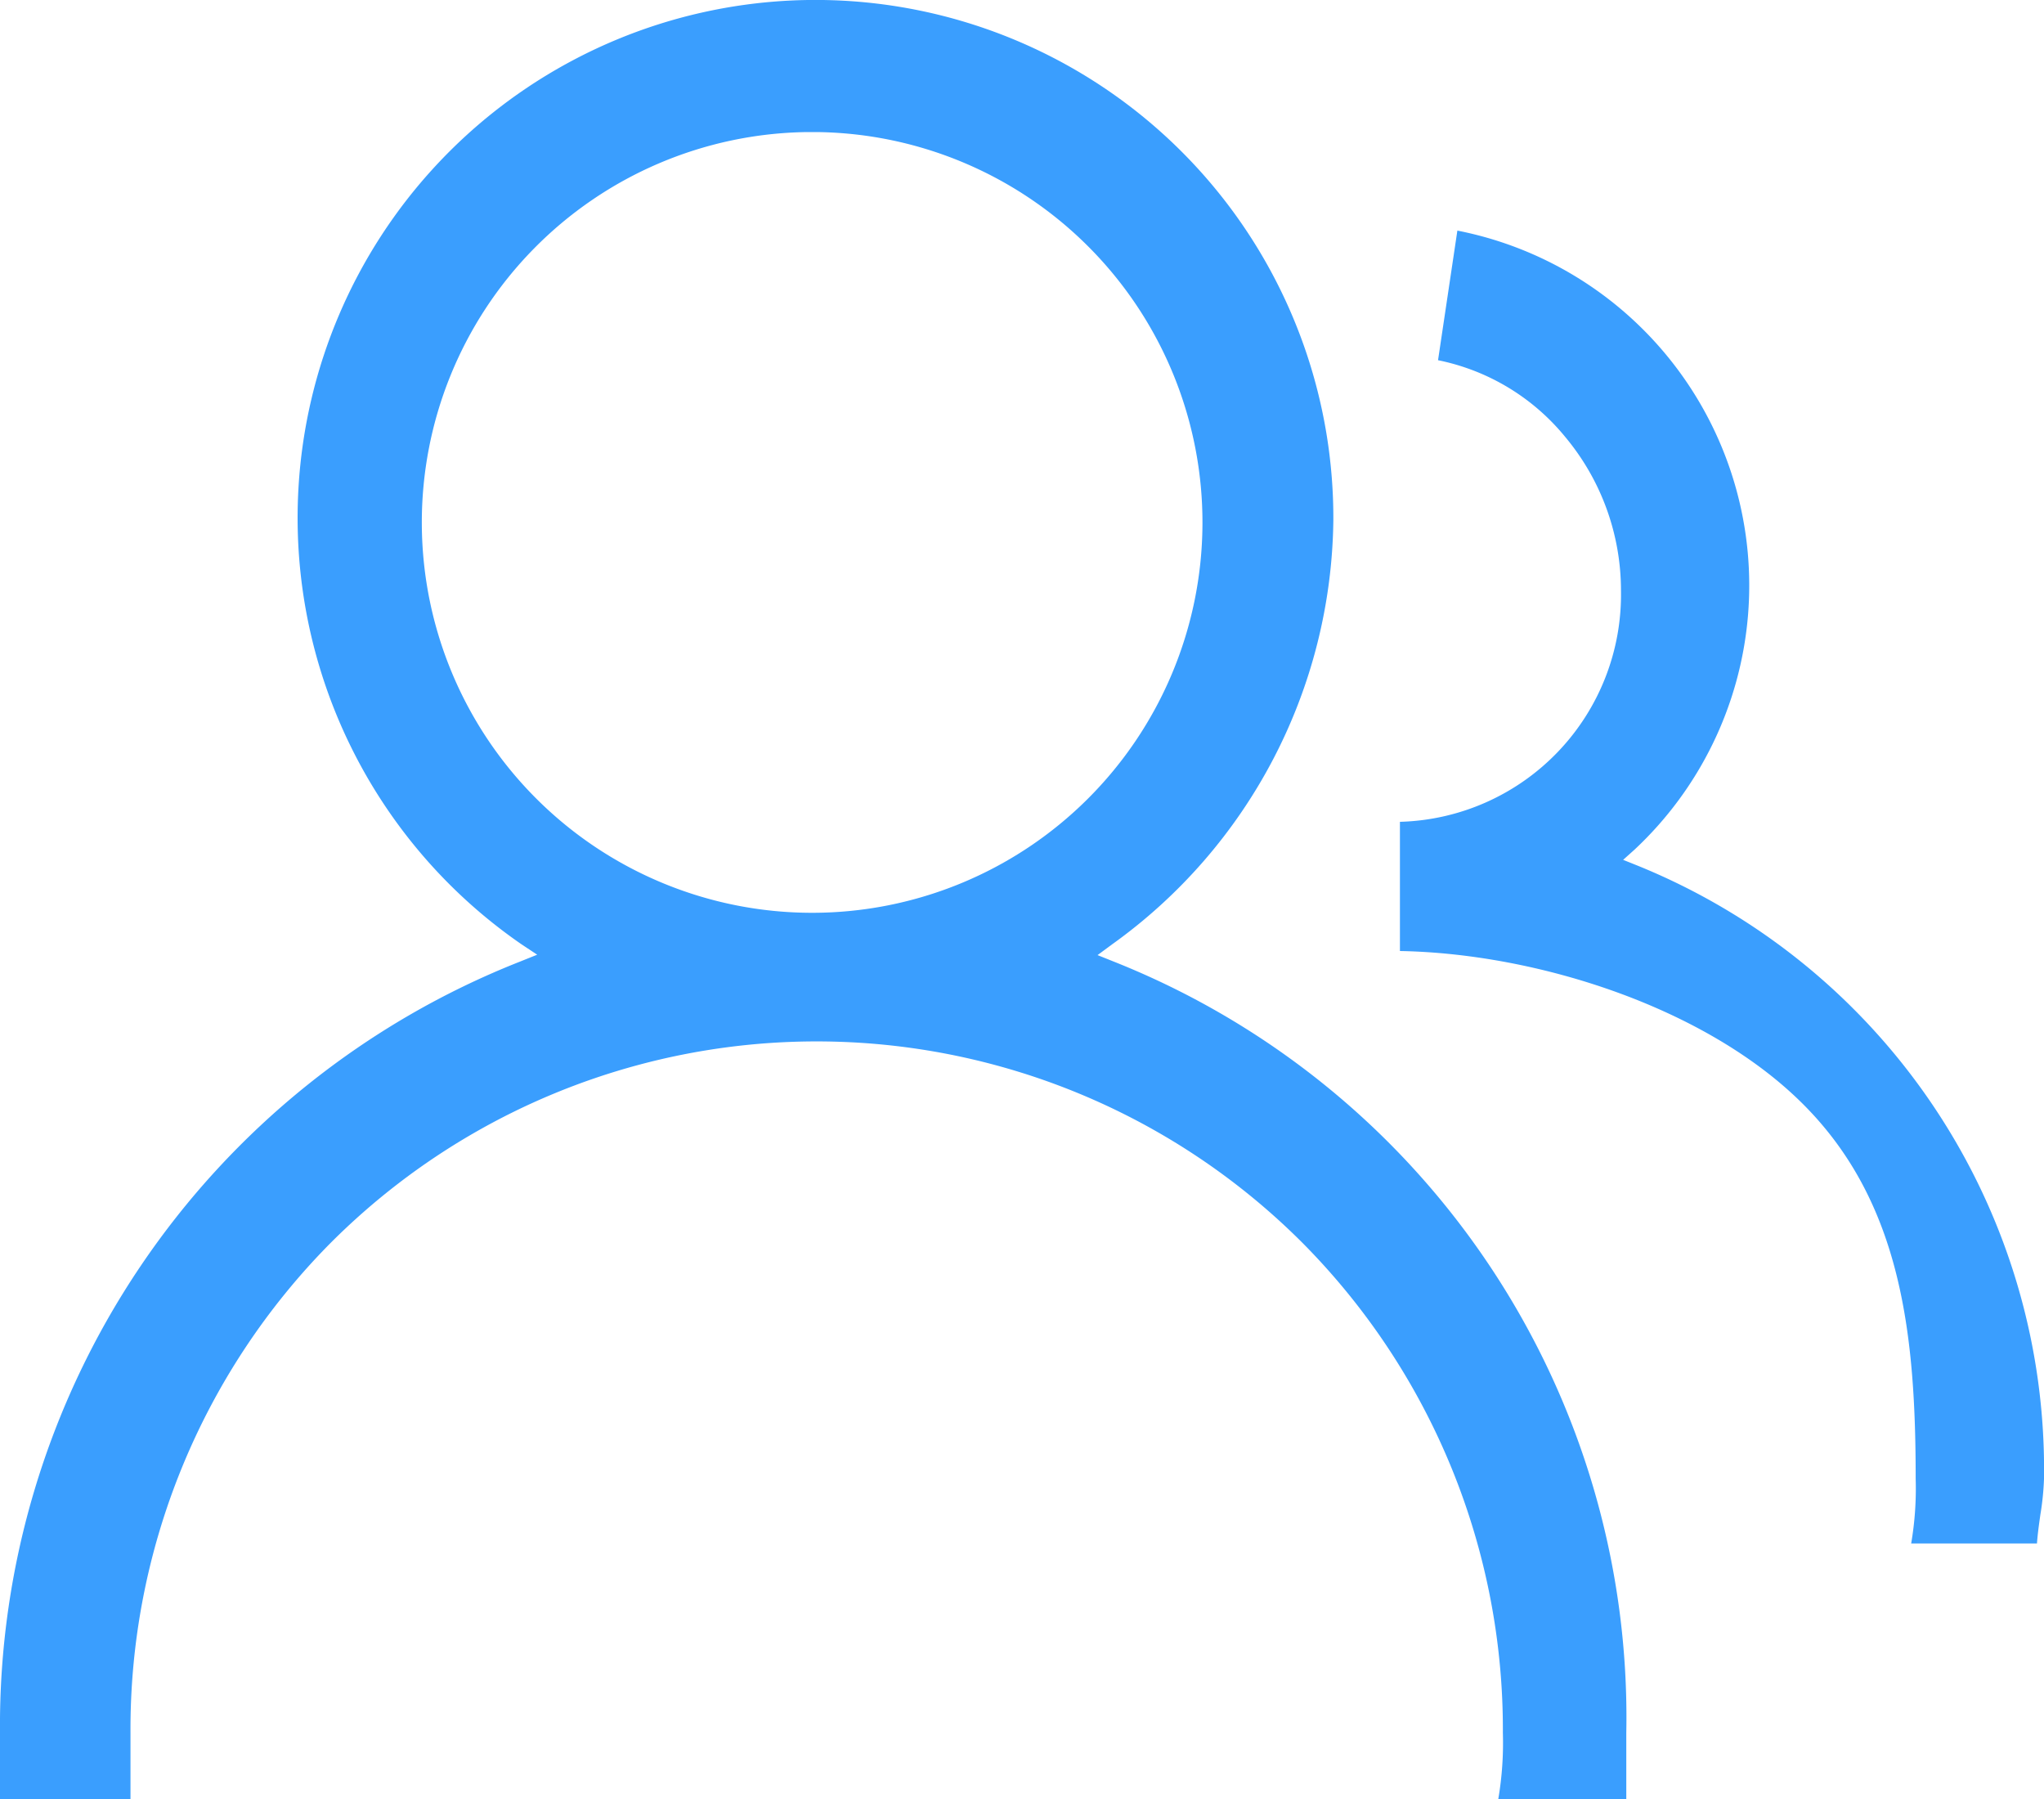 <svg xmlns="http://www.w3.org/2000/svg" width="50" height="44" viewBox="0 0 50 44">
  <defs>
    <style>
      .cls-1 {
        fill: #3a9efe;
        fill-rule: evenodd;
      }
    </style>
  </defs>
  <path id="形状_29" data-name="形状 29" class="cls-1" d="M740,3916.17a6.744,6.744,0,0,1-.088.87c-0.034.24-.068,0.48-0.084,0.71h-3.077a7.932,7.932,0,0,0,.11-1.58c0-3.48-.328-6.73-2.74-9.15-2.358-2.37-6.5-3.7-9.876-3.76v-3.16a5.558,5.558,0,0,0,5.407-5.66,5.858,5.858,0,0,0-1.361-3.75,5.4,5.4,0,0,0-3.114-1.88l0.473-3.17a8.844,8.844,0,0,1,4.334,15.14l-0.279.25,0.349,0.14A15.936,15.936,0,0,1,740,3916.17Zm-22.8-13.07-0.352.26,0.4,0.16a19.886,19.886,0,0,1,12.534,18.86V3924h-3.131a8.182,8.182,0,0,0,.112-1.62,16.888,16.888,0,0,0-4.9-11.98,16.8,16.8,0,0,0-23.776,0,16.892,16.892,0,0,0-4.895,11.98V3924H690v-1.62a20.087,20.087,0,0,1,12.718-18.86l0.423-.17-0.378-.25a12.668,12.668,0,1,1,19.853-10.37A12.934,12.934,0,0,1,717.2,3903.1Zm-7.214-19.87h-0.238A9.548,9.548,0,1,0,709.985,3883.23Z" transform="translate(-690 -3880)"/>
</svg>
